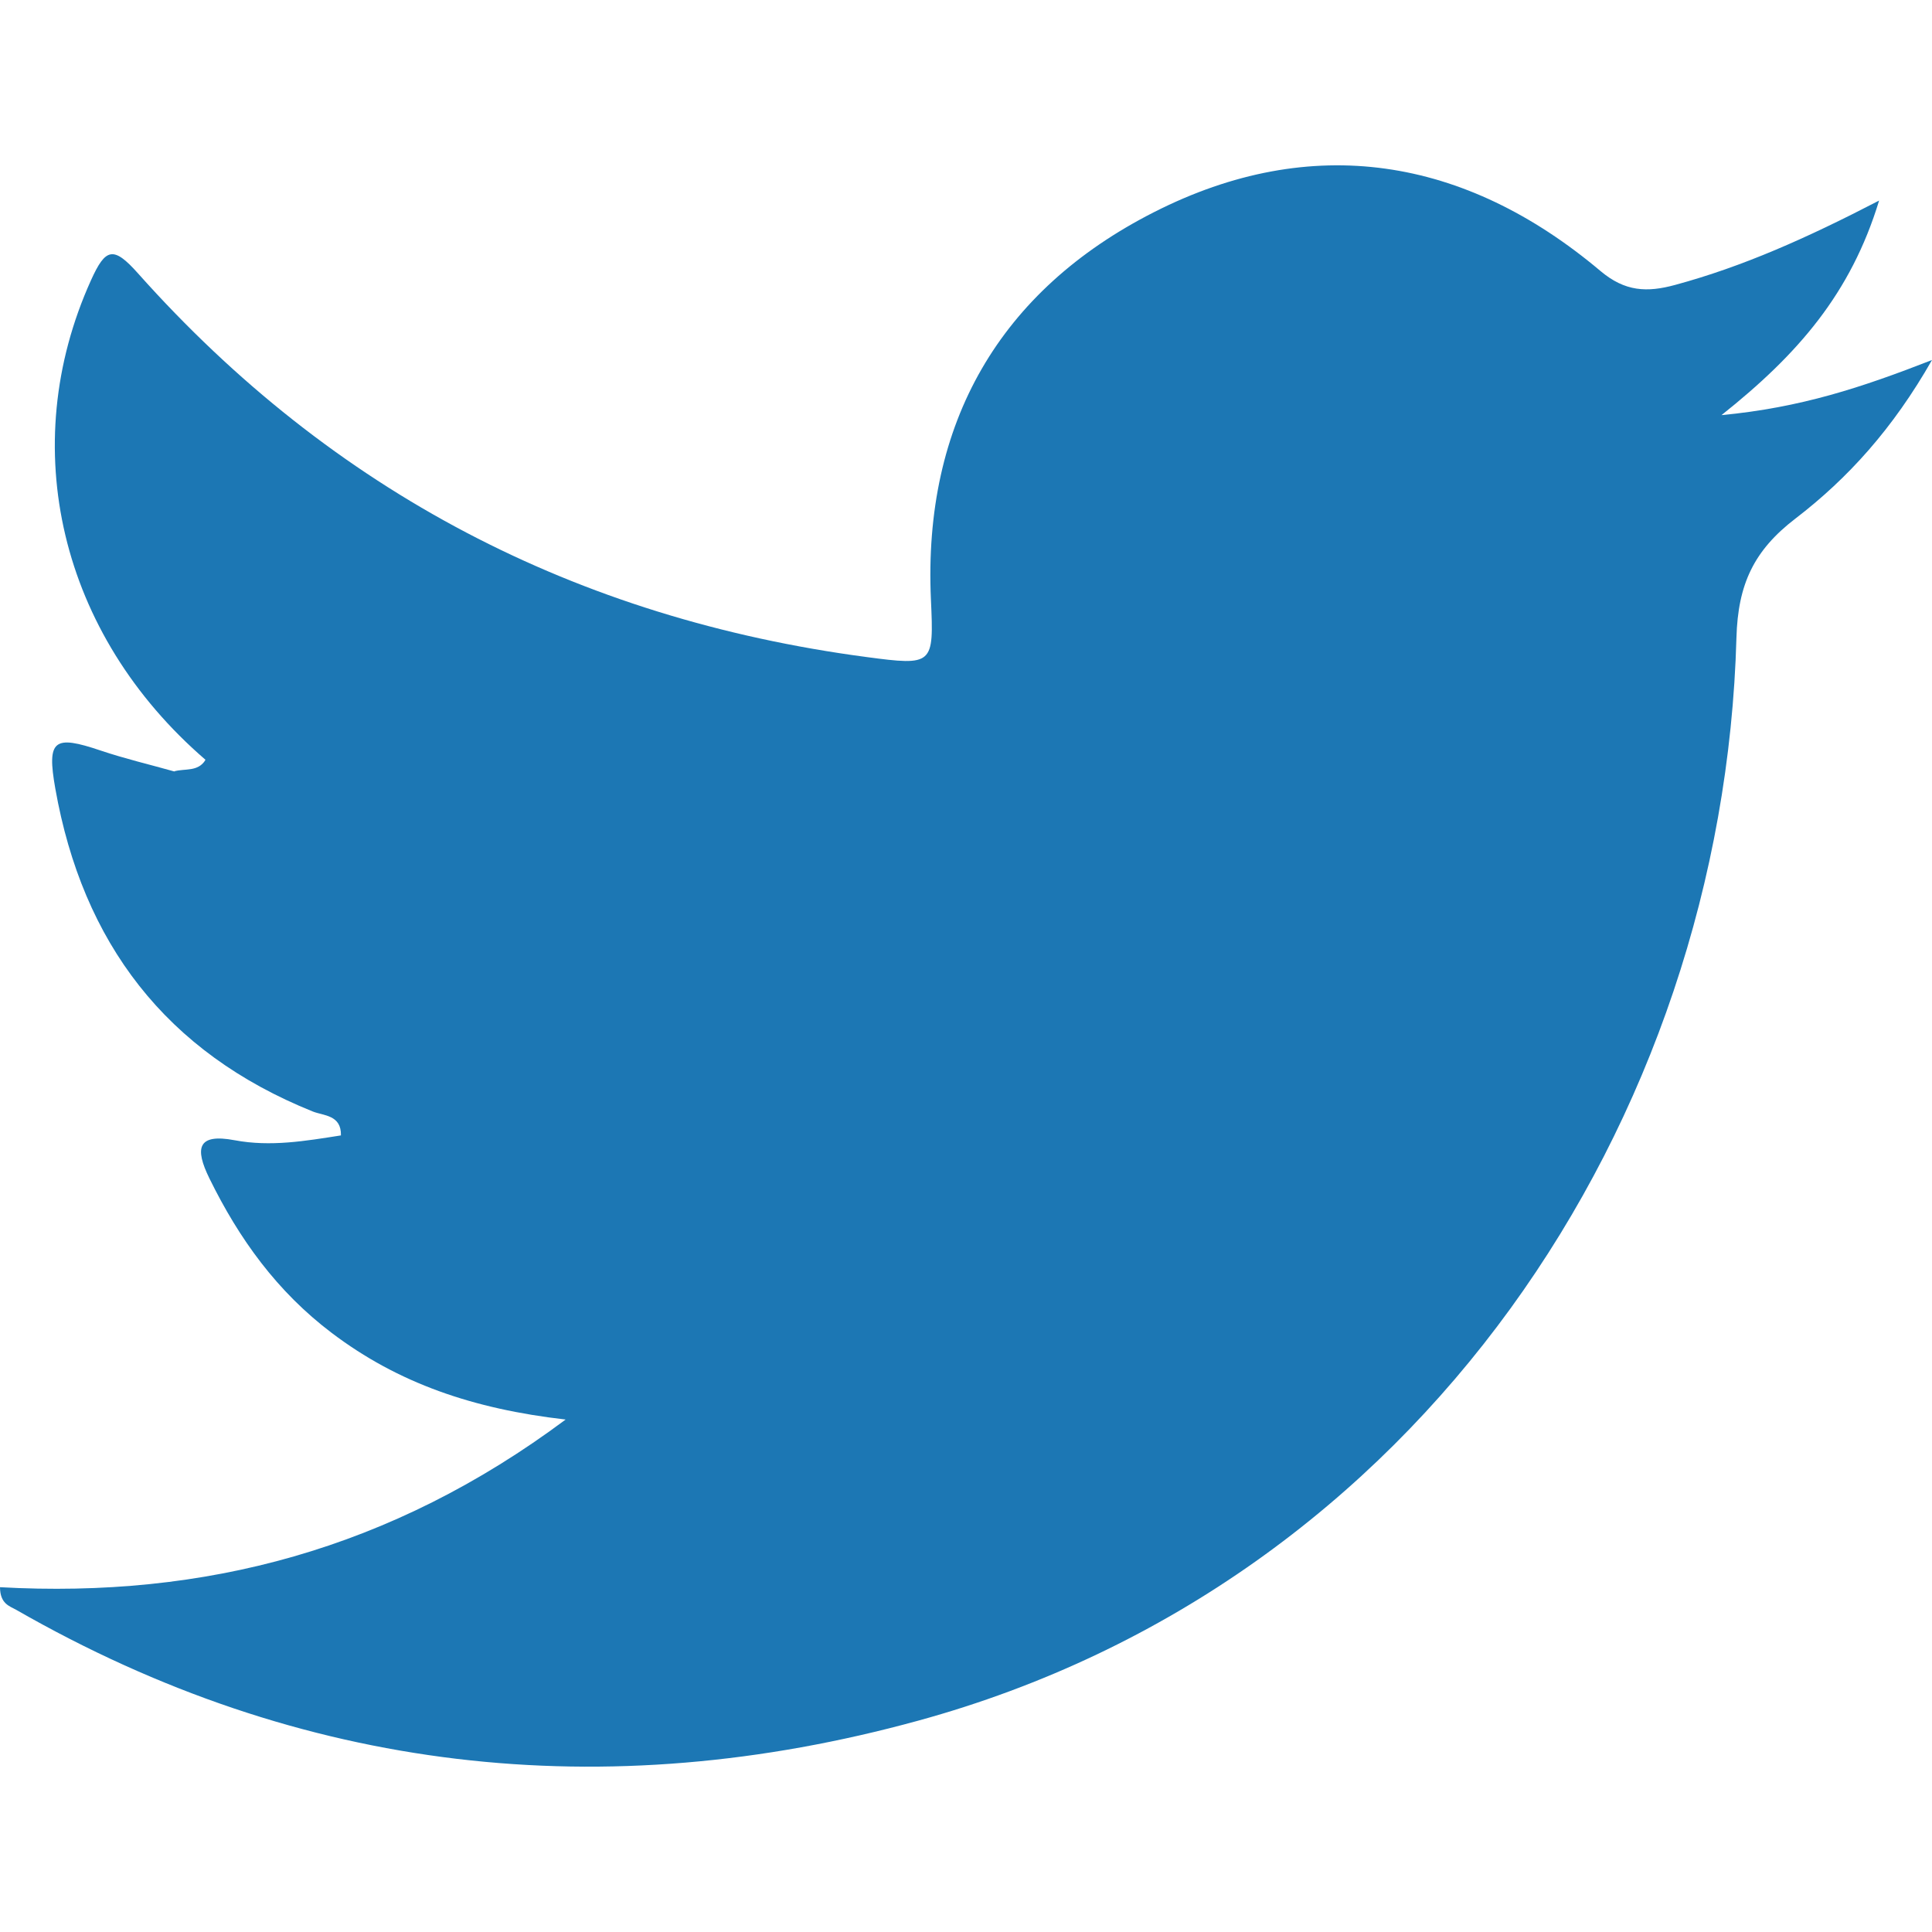<svg xmlns="http://www.w3.org/2000/svg" width="32" height="32"  fill="#1c77b4" xmlns:v="https://vecta.io/nano"><path d="M3.404 12.585C.99 10.504.261 7.398 1.507 4.642c.241-.534.371-.572.778-.115 3.224 3.618 7.263 5.717 12.062 6.355 1.114.148 1.121.131 1.072-.953-.132-2.925 1.143-5.119 3.695-6.415 2.609-1.326 5.146-.92 7.394.974.408.344.772.358 1.238.231 1.117-.303 2.168-.77 3.378-1.397-.469 1.538-1.34 2.543-2.611 3.554 1.316-.126 2.313-.455 3.487-.913-.647 1.136-1.392 1.959-2.263 2.627-.688.527-.951 1.087-.976 1.97-.219 7.996-5.247 15.663-13.554 17.94-5.189 1.424-10.217.872-14.938-1.836-.115-.064-.267-.101-.269-.375 3.379.188 6.477-.621 9.369-2.777-1.532-.175-2.775-.602-3.875-1.435-.904-.684-1.532-1.554-2.024-2.556-.247-.502-.203-.752.417-.635.595.112 1.173.012 1.76-.08.008-.341-.288-.325-.466-.396-2.435-.979-3.813-2.796-4.265-5.349-.143-.81-.025-.892.753-.629.398.134.81.231 1.215.345.198.004.49.263.52-.192z"/><path d="M3.404 12.585c.123.052.312.172.202.261-.222.179-.495.103-.723-.07.179-.051.399.013.521-.191z"/></svg>